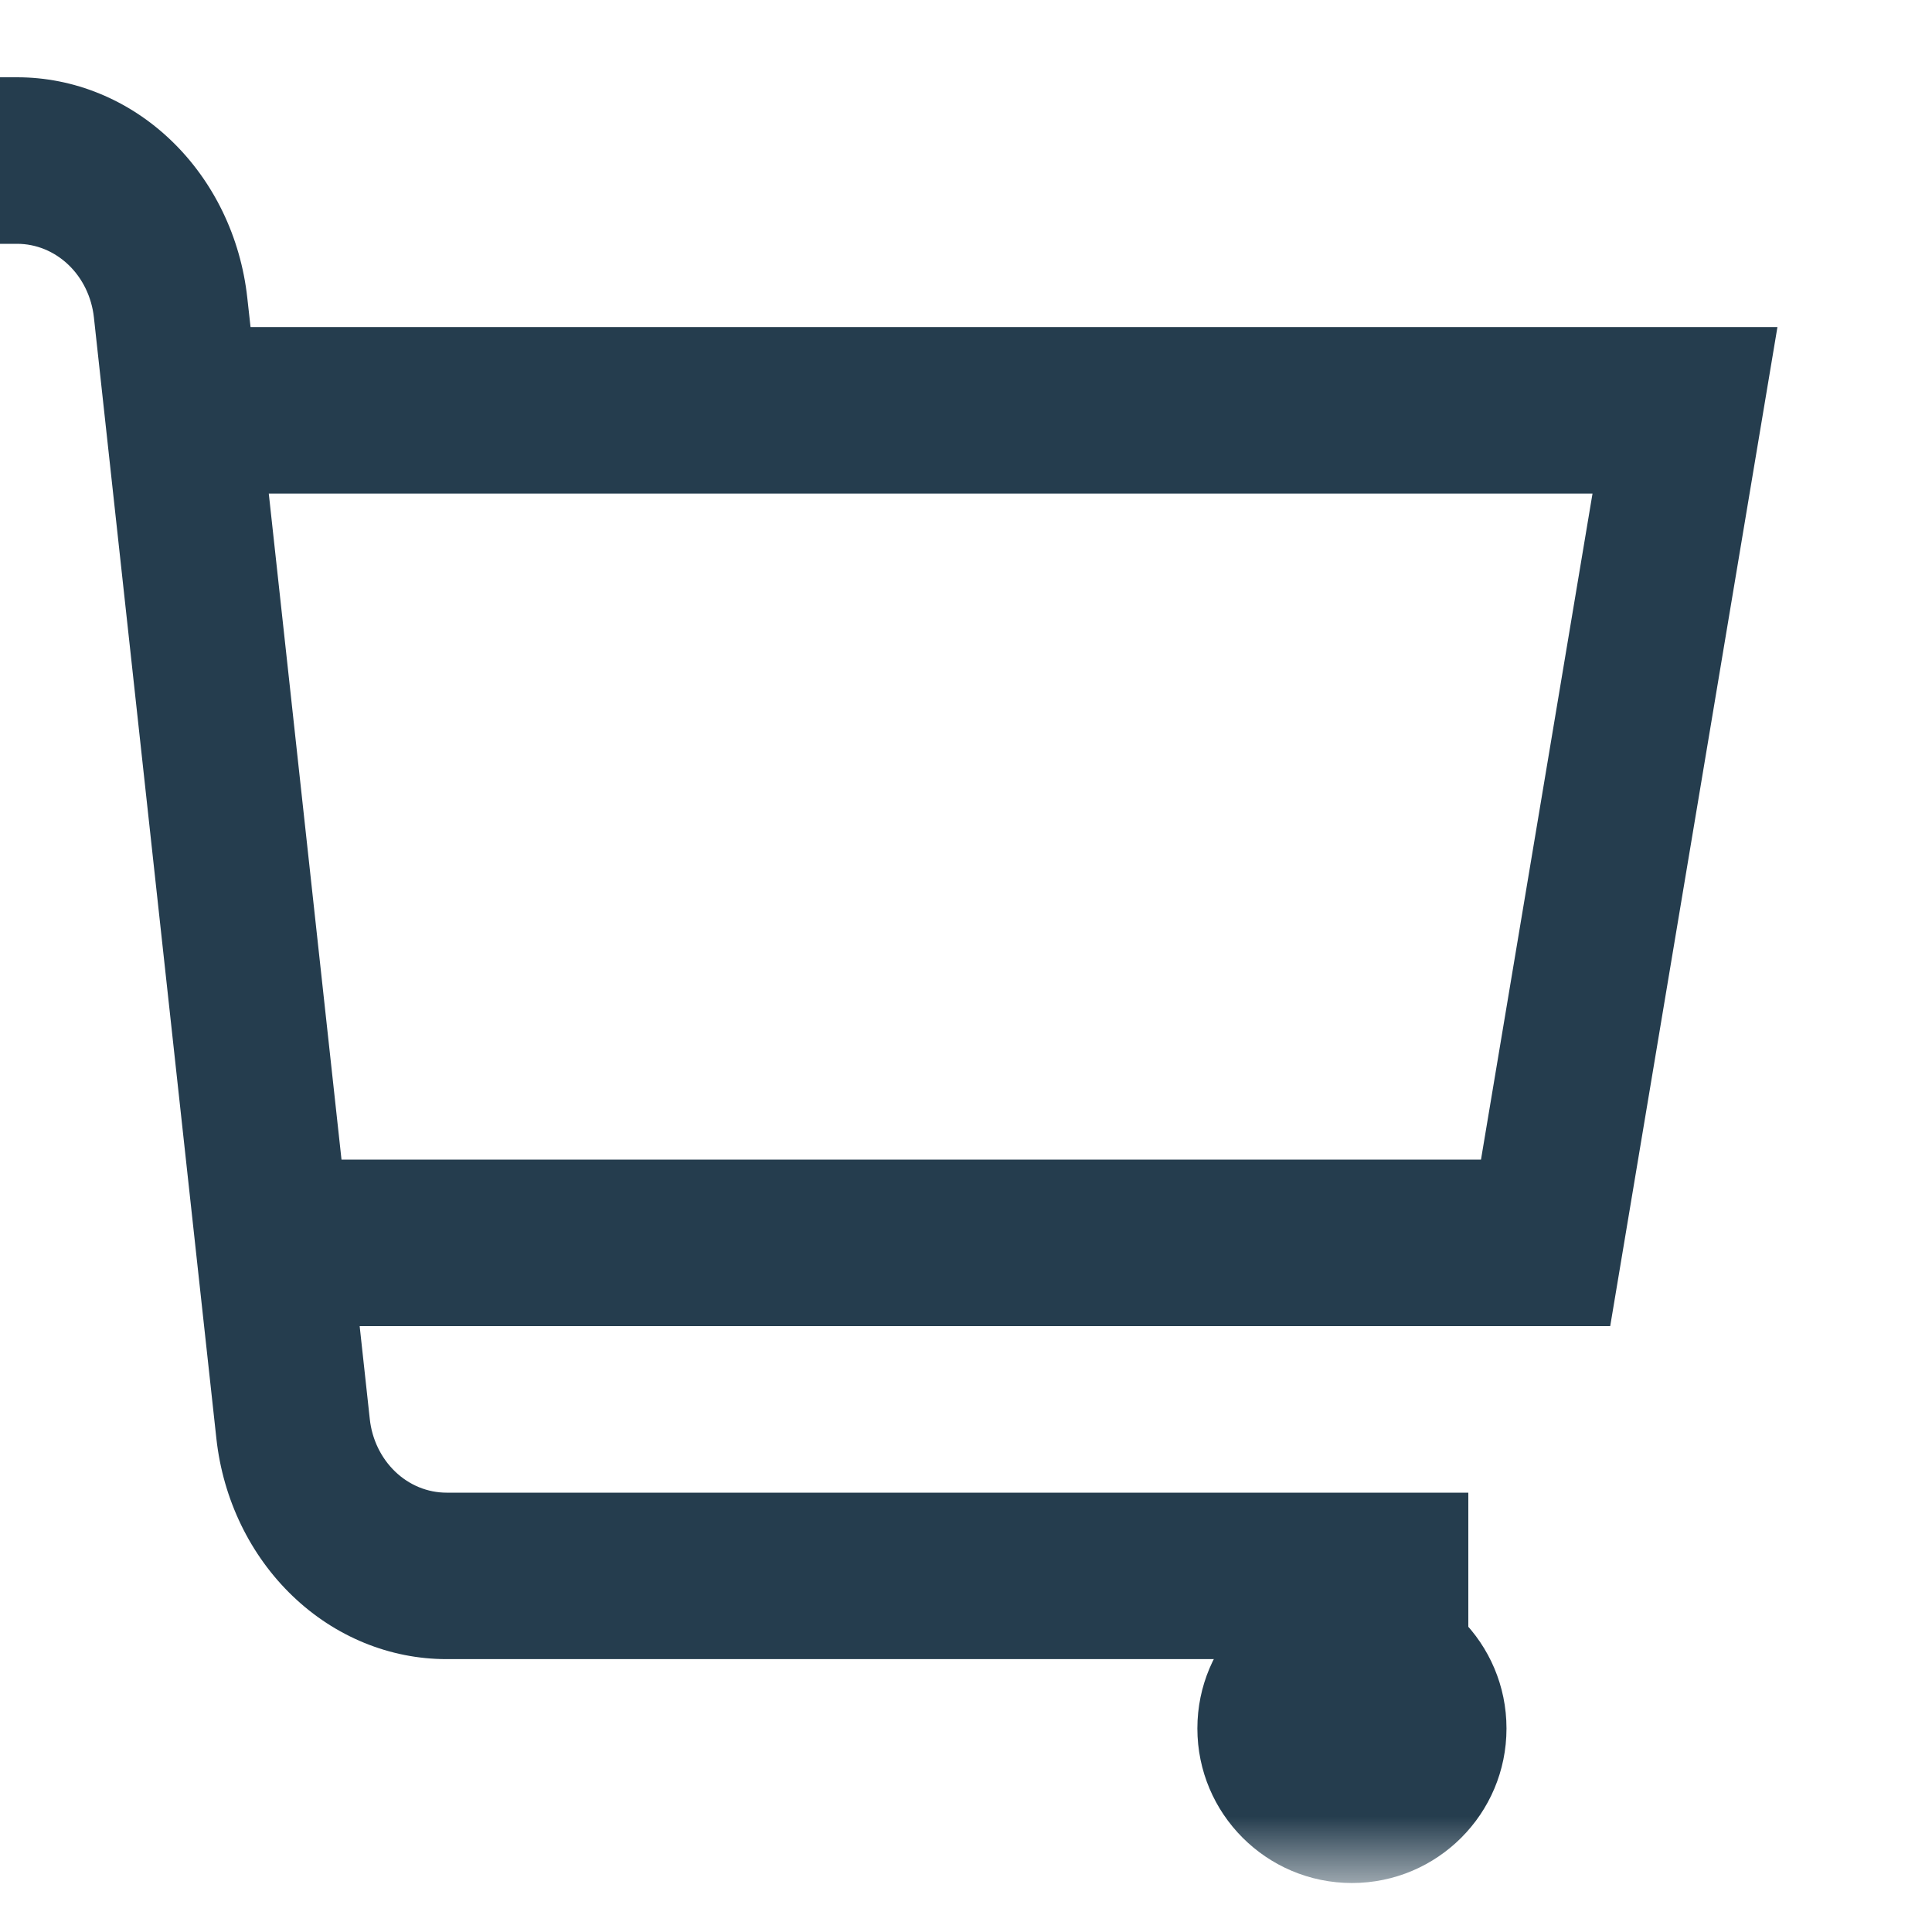 <svg width="25" height="25" viewBox="0 0 25 25" fill="none" xmlns="http://www.w3.org/2000/svg">
<g clip-path="url(#clip0_1_627)">
<g clip-path="url(#clip1_1_627)">
<mask id="mask0_1_627" style="mask-type:luminance" maskUnits="userSpaceOnUse" x="0" y="0" width="25" height="25">
<path d="M24.494 0.366H0.494V24.366H24.494V0.366Z" fill="white"/>
</mask>
<g mask="url(#mask0_1_627)">
<path d="M17.494 24.366C18.599 24.366 19.494 23.471 19.494 22.366C19.494 21.262 18.599 20.366 17.494 20.366C16.39 20.366 15.494 21.262 15.494 22.366C15.494 23.471 16.39 24.366 17.494 24.366Z" fill="#253D4E"/>
</g>
<path d="M23 4.232H3.242L3.2 3.854C3.114 3.068 2.763 2.343 2.214 1.817C1.666 1.291 0.957 1 0.222 1H-1V3.155H0.222C0.467 3.155 0.703 3.252 0.886 3.427C1.069 3.602 1.186 3.844 1.215 4.106L2.8 18.615C2.886 19.401 3.237 20.126 3.786 20.652C4.334 21.178 5.043 21.469 5.778 21.469H19V19.315H5.778C5.533 19.315 5.296 19.218 5.113 19.042C4.93 18.866 4.813 18.624 4.785 18.362L4.654 17.16H20.836L23 4.232ZM19.164 15.005H4.419L3.478 6.387H20.607L19.164 15.005Z" fill="#253D4E"/>
</g>
</g>
<defs>
<clipPath id="clip0_1_627">
<rect width="25" height="25" fill="white"/>
</clipPath>
<clipPath id="clip1_1_627">
<rect width="25" height="25" fill="white"/>
</clipPath>
</defs>
</svg>
